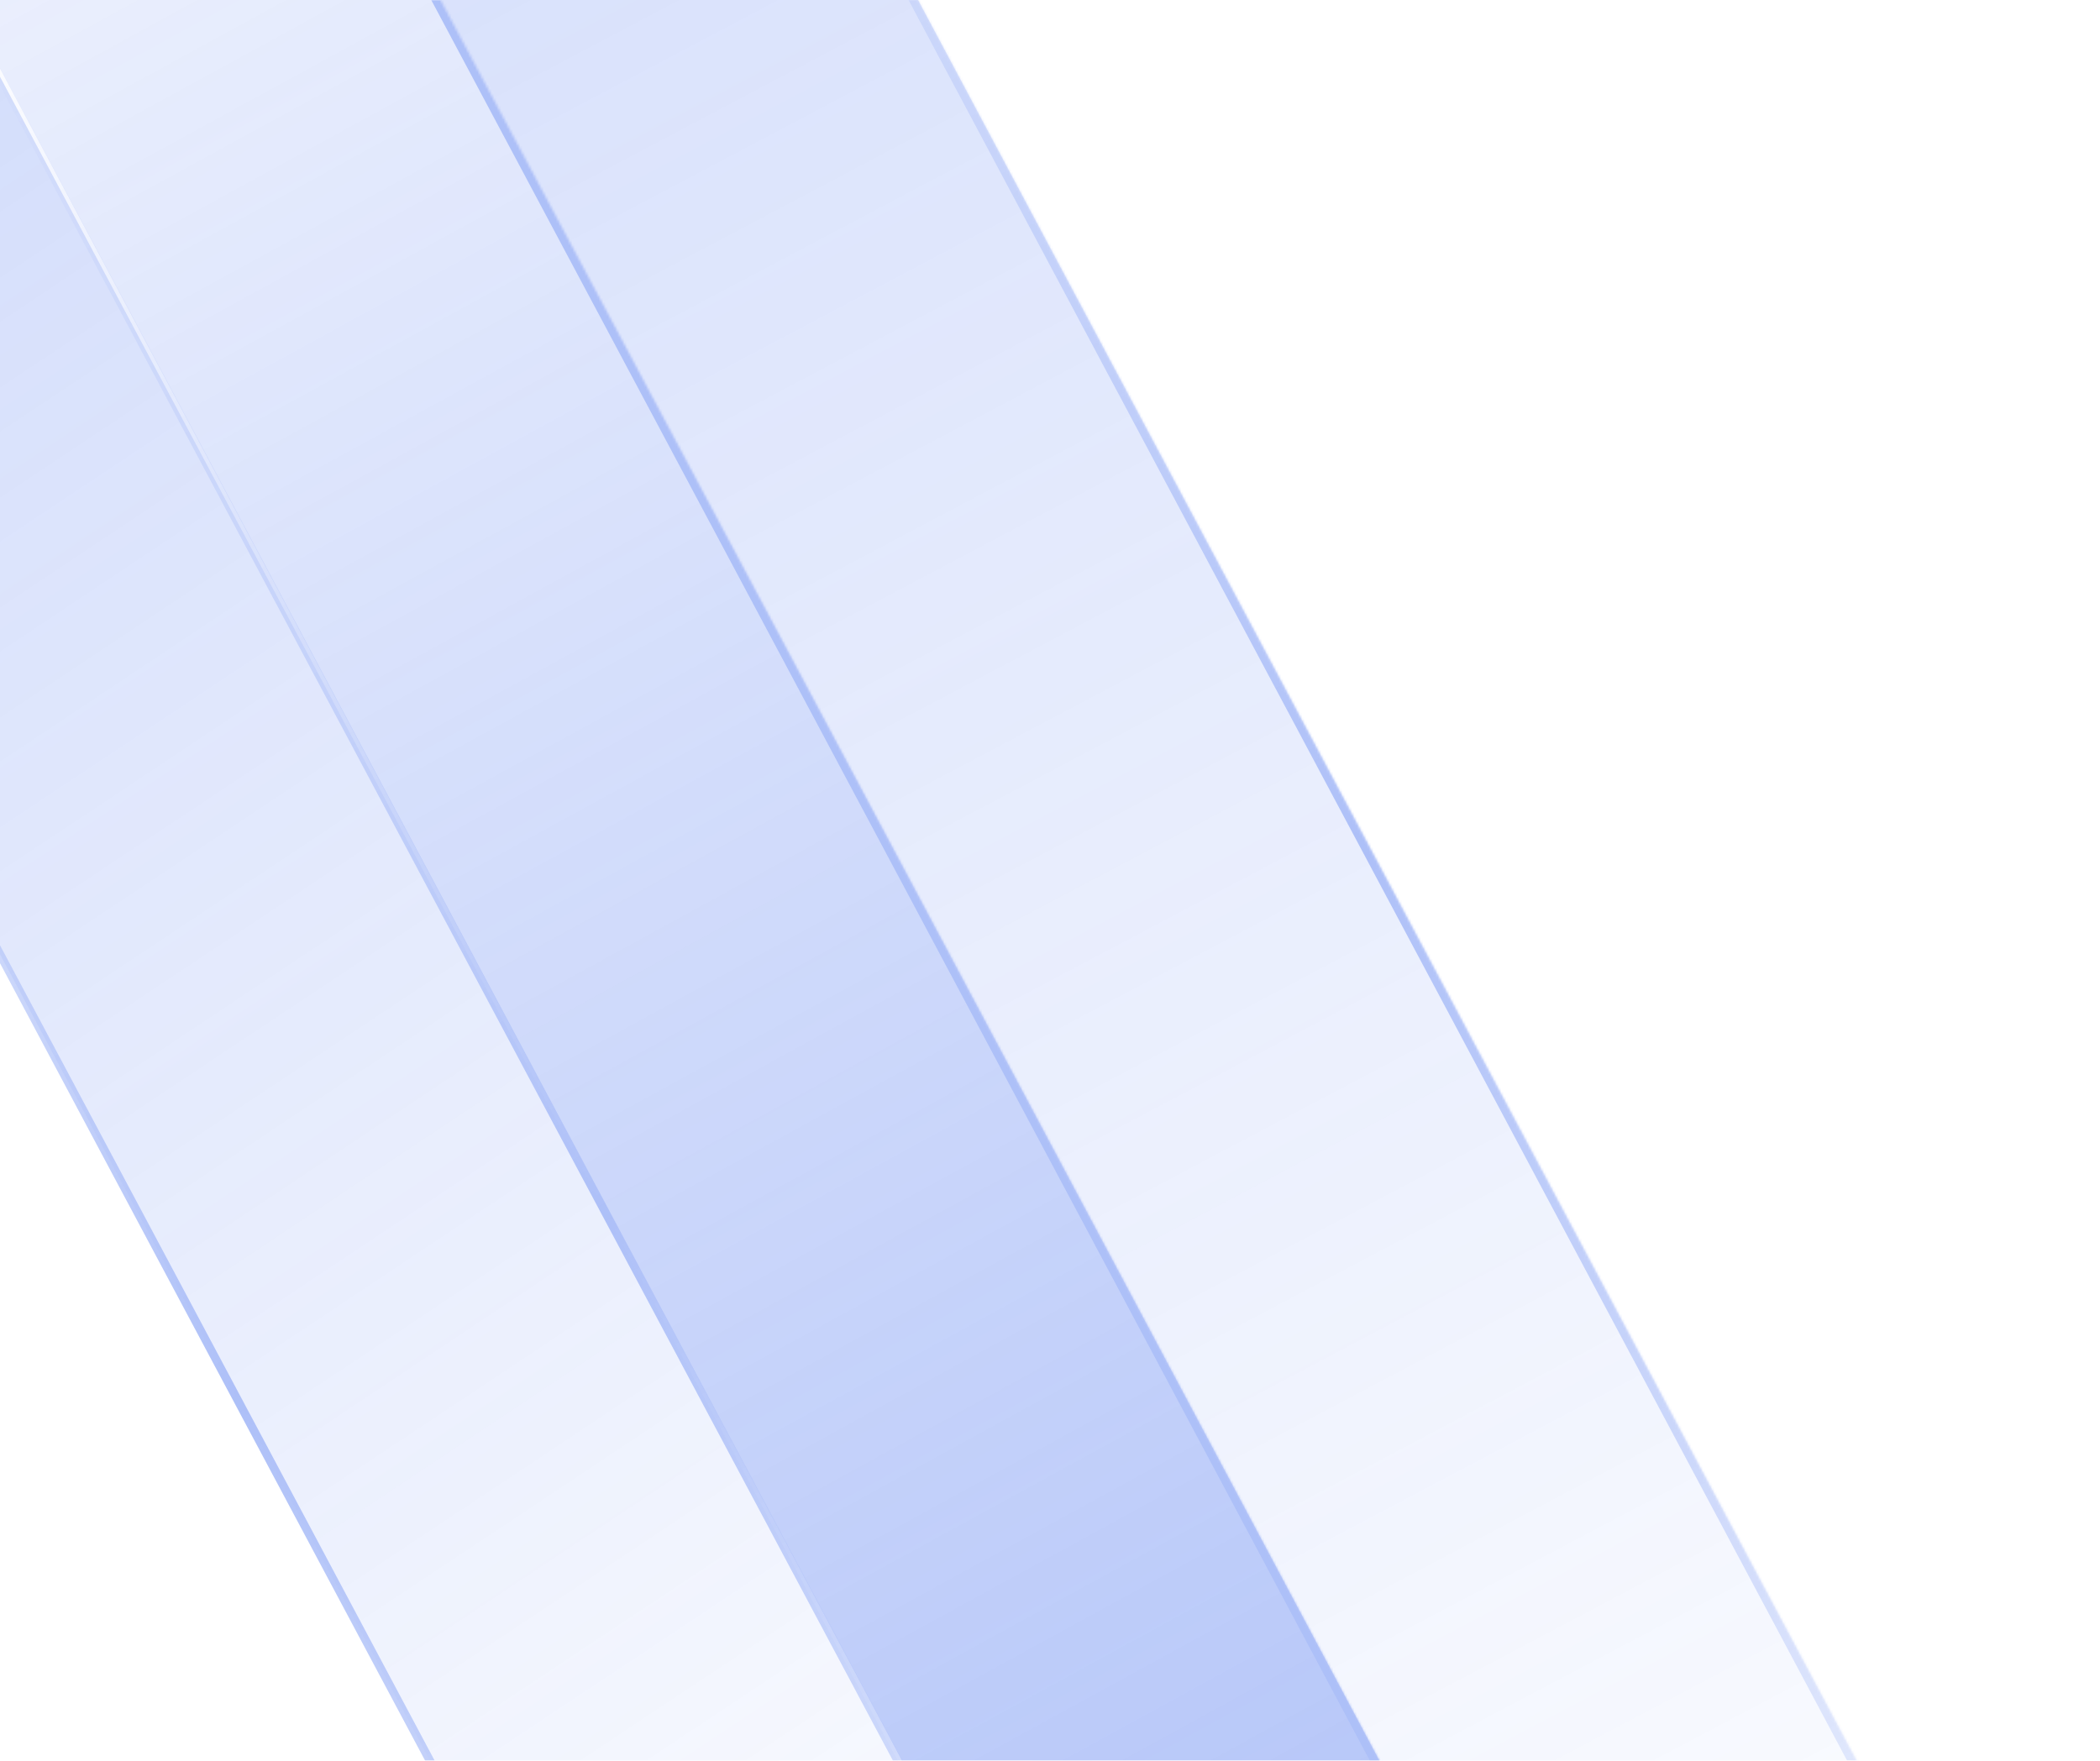 <svg width="886" height="743" viewBox="0 0 886 743" fill="none" xmlns="http://www.w3.org/2000/svg">
<g opacity="0.4">
<rect x="-176.596" y="71.365" width="174.183" height="1248.23" transform="rotate(-28.056 -176.596 71.365)" fill="url(#paint0_linear_31_920)" stroke="url(#paint1_linear_31_920)" stroke-width="3.555"/>
<mask id="path-2-inside-1_31_920" fill="white">
<path d="M-58.353 -80.517L98.498 -164.114L747.417 1053.44L590.565 1137.04L-58.353 -80.517Z"/>
</mask>
<path d="M-58.353 -80.517L98.498 -164.114L747.417 1053.44L590.565 1137.04L-58.353 -80.517Z" fill="url(#paint2_linear_31_920)"/>
<path d="M98.498 -164.114L101.635 -165.786L99.963 -168.923L96.826 -167.251L98.498 -164.114ZM747.417 1053.44L749.089 1056.58L752.226 1054.91L750.554 1051.77L747.417 1053.44ZM-58.353 -80.517L-56.682 -77.38L100.17 -160.977L98.498 -164.114L96.826 -167.251L-60.026 -83.654L-58.353 -80.517ZM98.498 -164.114L95.361 -162.442L744.28 1055.12L747.417 1053.44L750.554 1051.77L101.635 -165.786L98.498 -164.114ZM747.417 1053.44L745.745 1050.31L588.893 1133.9L590.565 1137.04L592.237 1140.18L749.089 1056.58L747.417 1053.44Z" fill="#3361ED" mask="url(#path-2-inside-1_31_920)"/>
<mask id="path-4-inside-2_31_920" fill="white">
<path d="M121.887 -120.159L278.738 -203.755L885.886 935.429L729.035 1019.03L121.887 -120.159Z"/>
</mask>
<path d="M121.887 -120.159L278.738 -203.755L885.886 935.429L729.035 1019.03L121.887 -120.159Z" fill="url(#paint3_linear_31_920)"/>
<path d="M278.738 -203.755L281.875 -205.427L280.203 -208.564L277.066 -206.893L278.738 -203.755ZM885.886 935.429L887.558 938.566L890.695 936.894L889.023 933.757L885.886 935.429ZM121.887 -120.159L123.559 -117.022L280.41 -200.618L278.738 -203.755L277.066 -206.893L120.215 -123.296L121.887 -120.159ZM278.738 -203.755L275.601 -202.084L882.749 937.101L885.886 935.429L889.023 933.757L281.875 -205.427L278.738 -203.755ZM885.886 935.429L884.214 932.292L727.363 1015.89L729.035 1019.03L730.707 1022.16L887.558 938.566L885.886 935.429Z" fill="url(#paint4_linear_31_920)" mask="url(#path-4-inside-2_31_920)"/>
</g>
<defs>
<linearGradient id="paint0_linear_31_920" x1="-301.078" y1="-800.38" x2="-108.997" y2="1159.92" gradientUnits="userSpaceOnUse">
<stop stop-color="#3361ED"/>
<stop offset="1" stop-color="#3361ED" stop-opacity="0"/>
</linearGradient>
<linearGradient id="paint1_linear_31_920" x1="-173.419" y1="86.007" x2="-182.841" y2="1270.02" gradientUnits="userSpaceOnUse">
<stop stop-color="#3361ED" stop-opacity="0"/>
<stop offset="0.486" stop-color="#3361ED"/>
<stop offset="1" stop-color="#3361ED" stop-opacity="0"/>
</linearGradient>
<linearGradient id="paint2_linear_31_920" x1="1303.58" y1="2192.93" x2="-113.115" y2="-394.663" gradientUnits="userSpaceOnUse">
<stop offset="0.482" stop-color="#3361ED"/>
<stop offset="1" stop-color="#3361ED" stop-opacity="0"/>
</linearGradient>
<linearGradient id="paint3_linear_31_920" x1="-355.815" y1="-1222.14" x2="807.461" y2="977.227" gradientUnits="userSpaceOnUse">
<stop stop-color="#3361ED"/>
<stop offset="1" stop-color="#3361ED" stop-opacity="0"/>
</linearGradient>
<linearGradient id="paint4_linear_31_920" x1="200.312" y1="-161.957" x2="807.461" y2="977.227" gradientUnits="userSpaceOnUse">
<stop stop-color="#3361ED" stop-opacity="0"/>
<stop offset="0.491" stop-color="#3361ED"/>
<stop offset="1" stop-color="#3361ED" stop-opacity="0"/>
</linearGradient>
</defs>
</svg>
